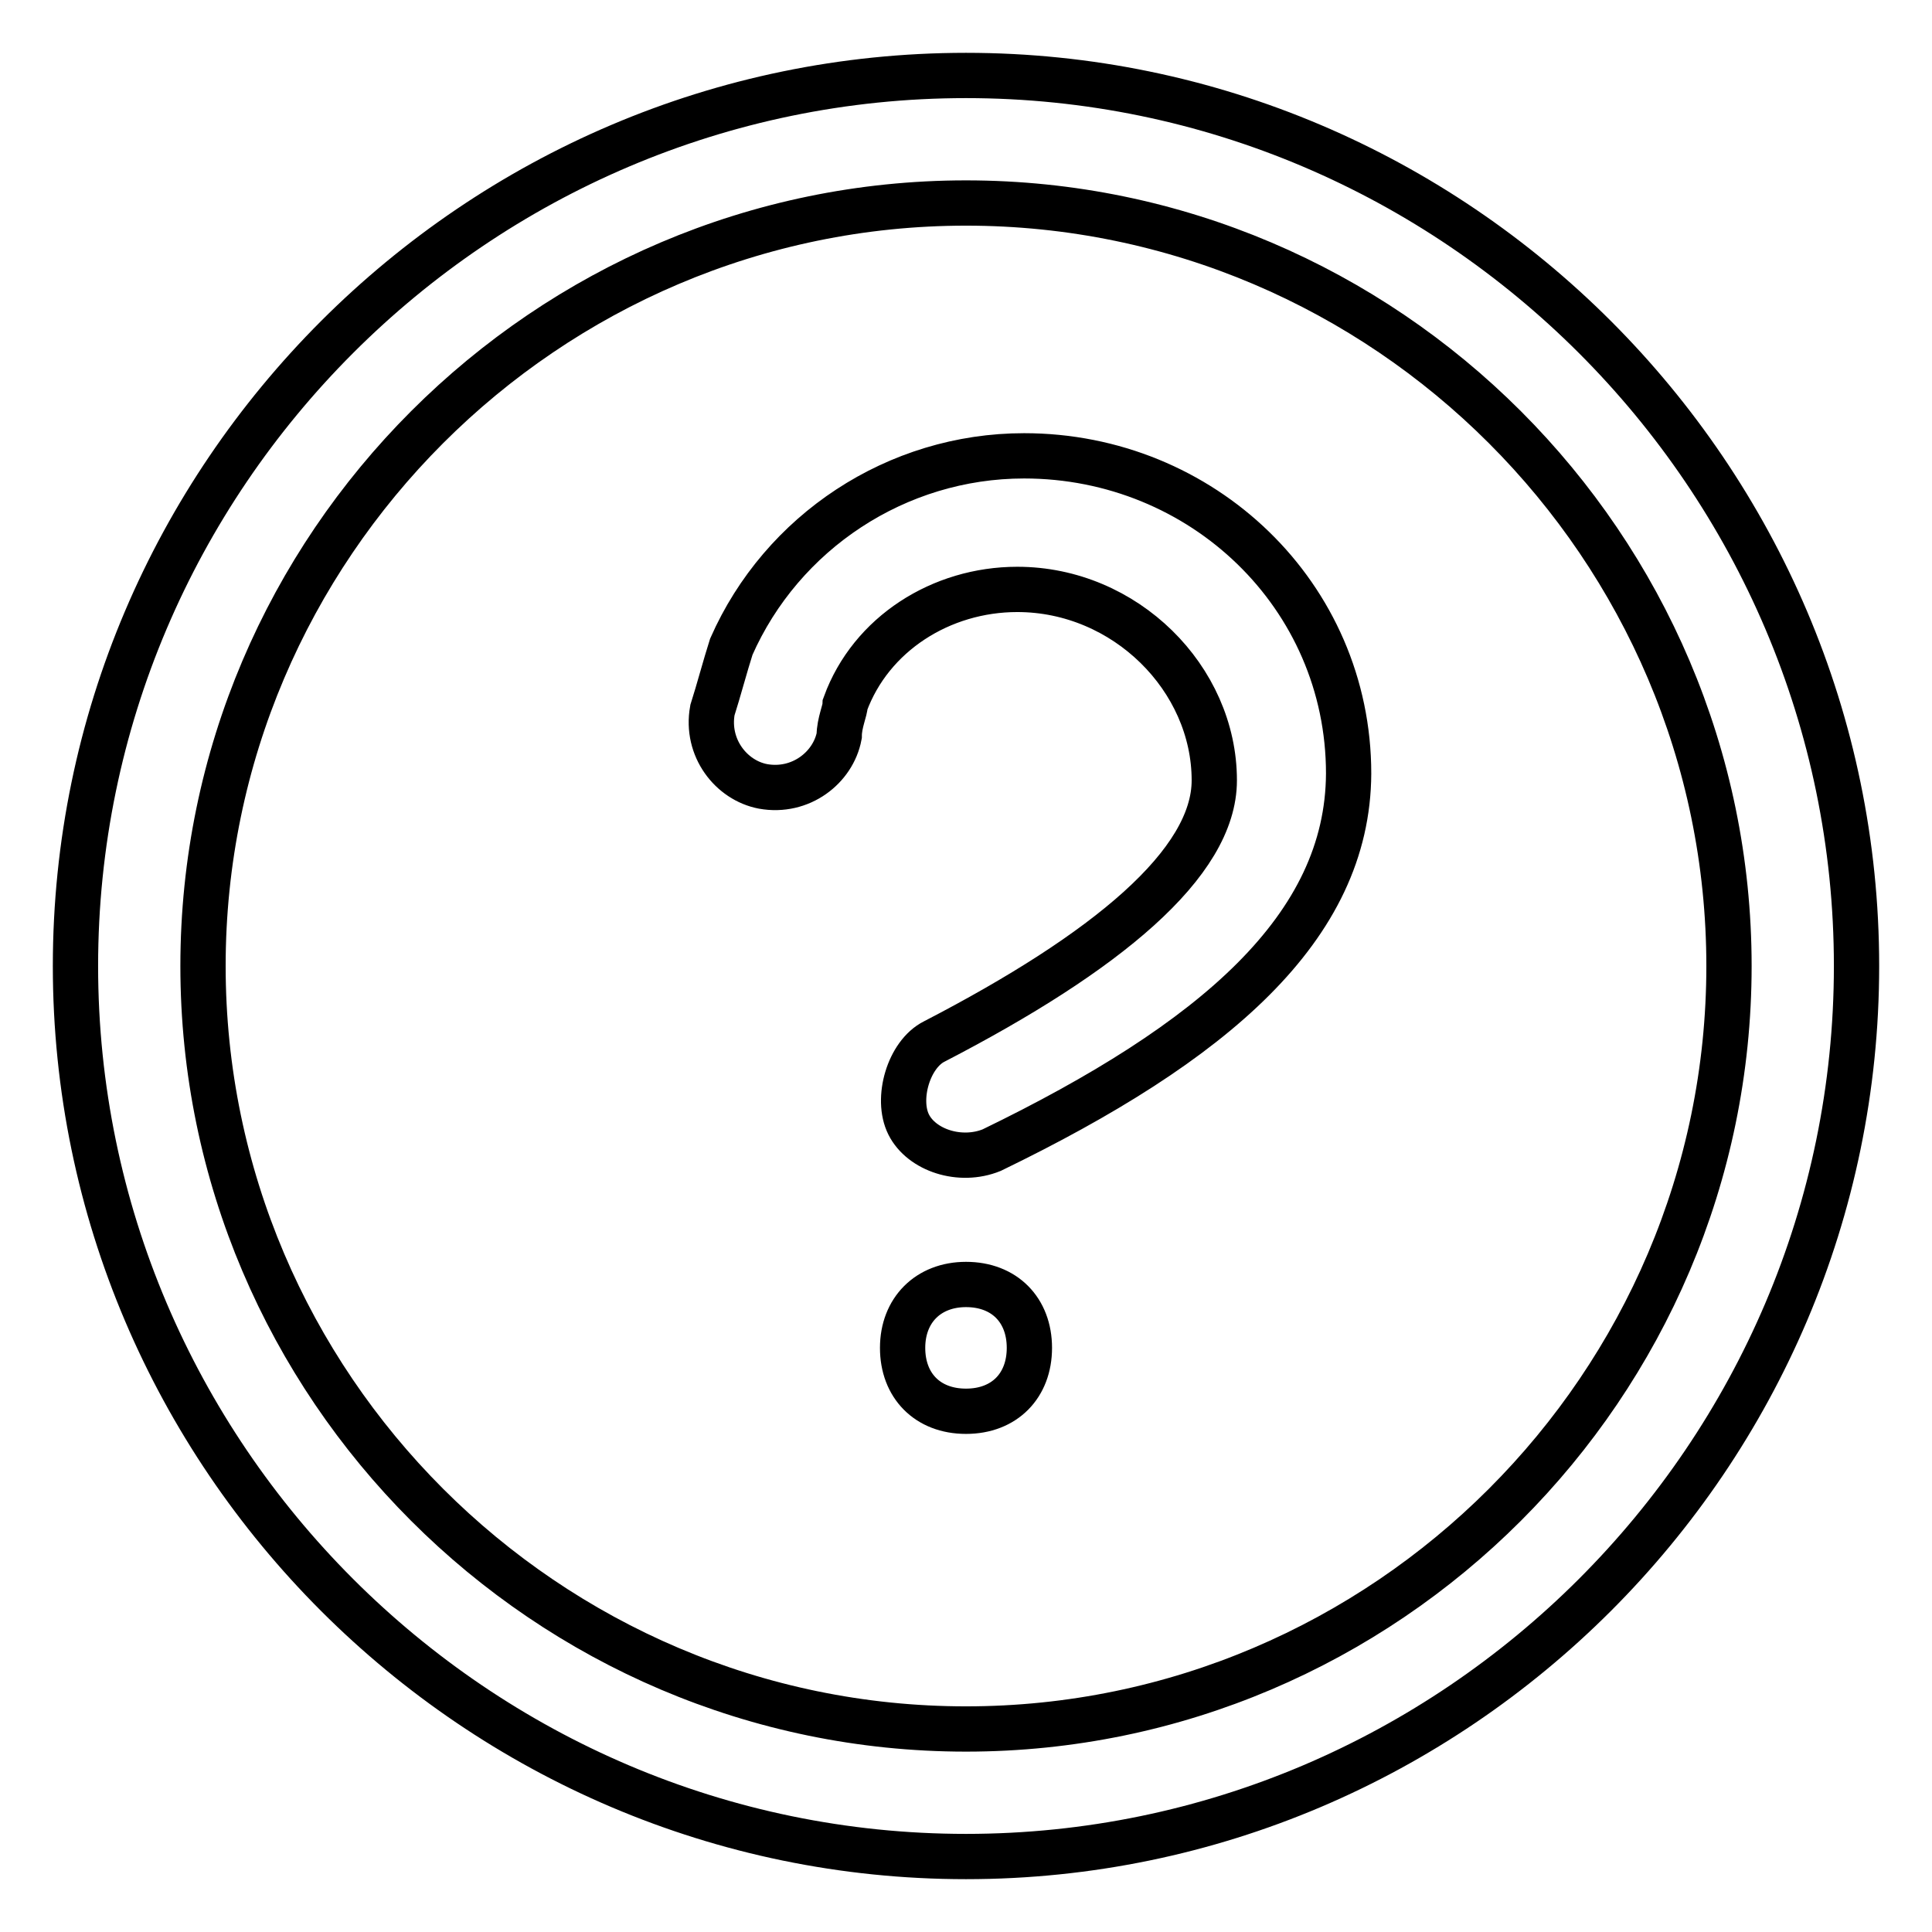 <?xml version="1.0" encoding="utf-8"?>
<!-- Svg Vector Icons : http://www.onlinewebfonts.com/icon -->
<!DOCTYPE svg PUBLIC "-//W3C//DTD SVG 1.1//EN" "http://www.w3.org/Graphics/SVG/1.1/DTD/svg11.dtd">
<svg version="1.1" xmlns="http://www.w3.org/2000/svg" xmlns:xlink="http://www.w3.org/1999/xlink" x="0px" y="0px" viewBox="0 0 256 256" enable-background="new 0 0 256 256" xml:space="preserve">
<g> <path stroke-width="6" fill-opacity="0" stroke="#000000"  d="M128,246c-64.9,0-118-53.1-118-118C10,63.1,63.1,10,128,10c64.9,0,118,53.1,118,118 C246,192.9,192.9,246,128,246z M128,229.1c55.6,0,101.1-45.5,101.1-101.1c0-55.6-45.5-101.1-101.1-101.1 C72.4,26.9,26.9,72.4,26.9,128C26.9,183.6,72.4,229.1,128,229.1z M128,187c-5.1,0-8.4-3.4-8.4-8.4s3.4-8.4,8.4-8.4 c5.1,0,8.4,3.4,8.4,8.4S133.1,187,128,187z M131.4,152.4c-4.2,1.7-9.3,0-11-3.4c-1.7-3.4,0-9.3,3.4-11 c22.8-11.8,37.1-23.6,37.1-34.6c0-13.5-11.8-25.3-26.1-25.3c-10.1,0-19.4,5.9-22.8,15.2c0,0.8-0.8,2.5-0.8,4.2 c-0.8,4.2-5.1,7.6-10.1,6.7c-4.2-0.8-7.6-5.1-6.7-10.1c0.8-2.5,1.7-5.9,2.5-8.4c6.7-15.2,21.9-25.3,38.8-25.3 c23.6,0,43,18.5,43,42.1C178.6,122.9,160.9,138.1,131.4,152.4z"/></g>
</svg>